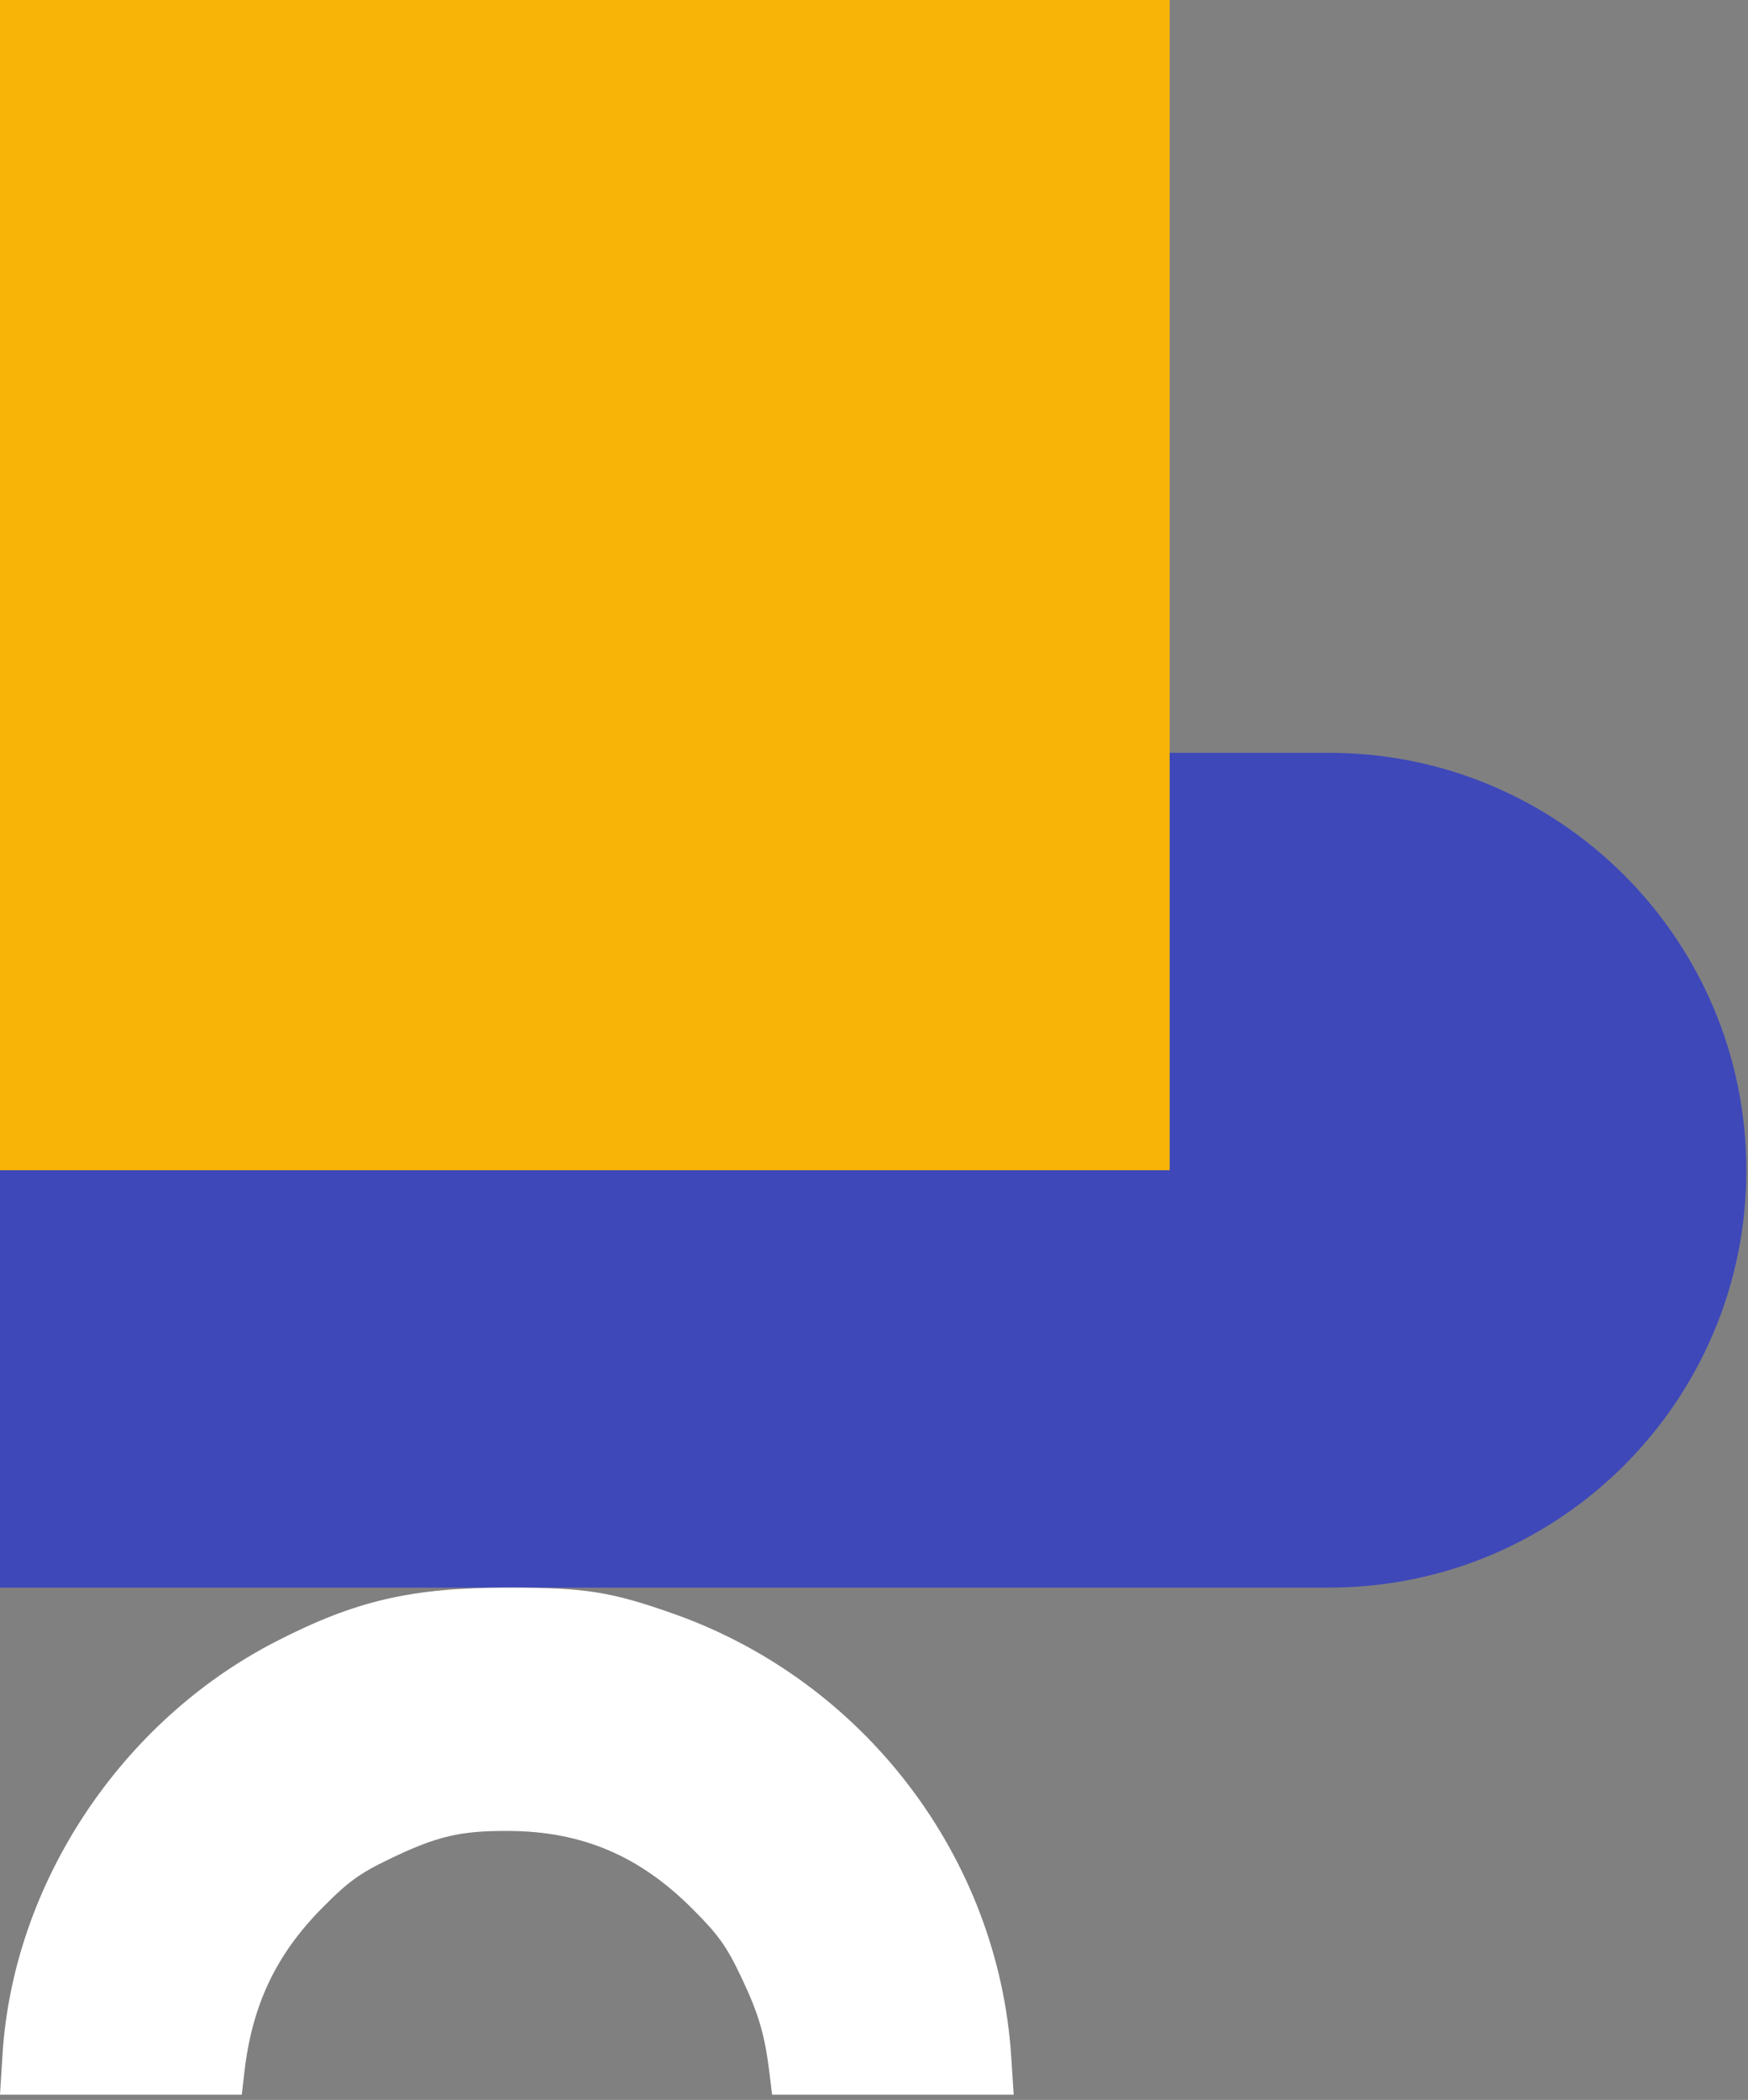 <svg xmlns="http://www.w3.org/2000/svg" width="269" height="323" viewBox="0 0 269 323" fill="none"><rect x="0" y="0" width="269" height="323" fill="#808080" stroke="none"/><path d="M0 115.801H204.544C240.001 115.801 268.744 144.544 268.744 180.001V180.001C268.744 215.457 240.001 244.201 204.544 244.201H0V115.801Z" fill="#3E48B9"></path><rect width="180" height="180" fill="#F8B508"></rect><path fill-rule="evenodd" clip-rule="evenodd" d="M155.617 316.328C153.62 285.682 133.005 258.631 103.741 248.256C94.113 244.843 90.084 244.201 78.3 244.2C63.308 244.2 54.748 246.181 42.458 252.495C18.581 264.762 2.033 289.751 0.387 316.026L5.38314e-06 322.2H18.605H37.209L37.607 318.737C38.792 308.437 42.451 300.7 49.534 293.521C53.567 289.433 55.286 288.186 60.042 285.899C67.274 282.423 70.861 281.584 78.3 281.629C89.547 281.697 98.362 285.425 106.503 293.557C110.566 297.615 111.805 299.345 114.077 304.131C116.777 309.815 117.701 312.979 118.435 319.038L118.818 322.2H137.409H156L155.617 316.328Z" fill="white"></path></svg>